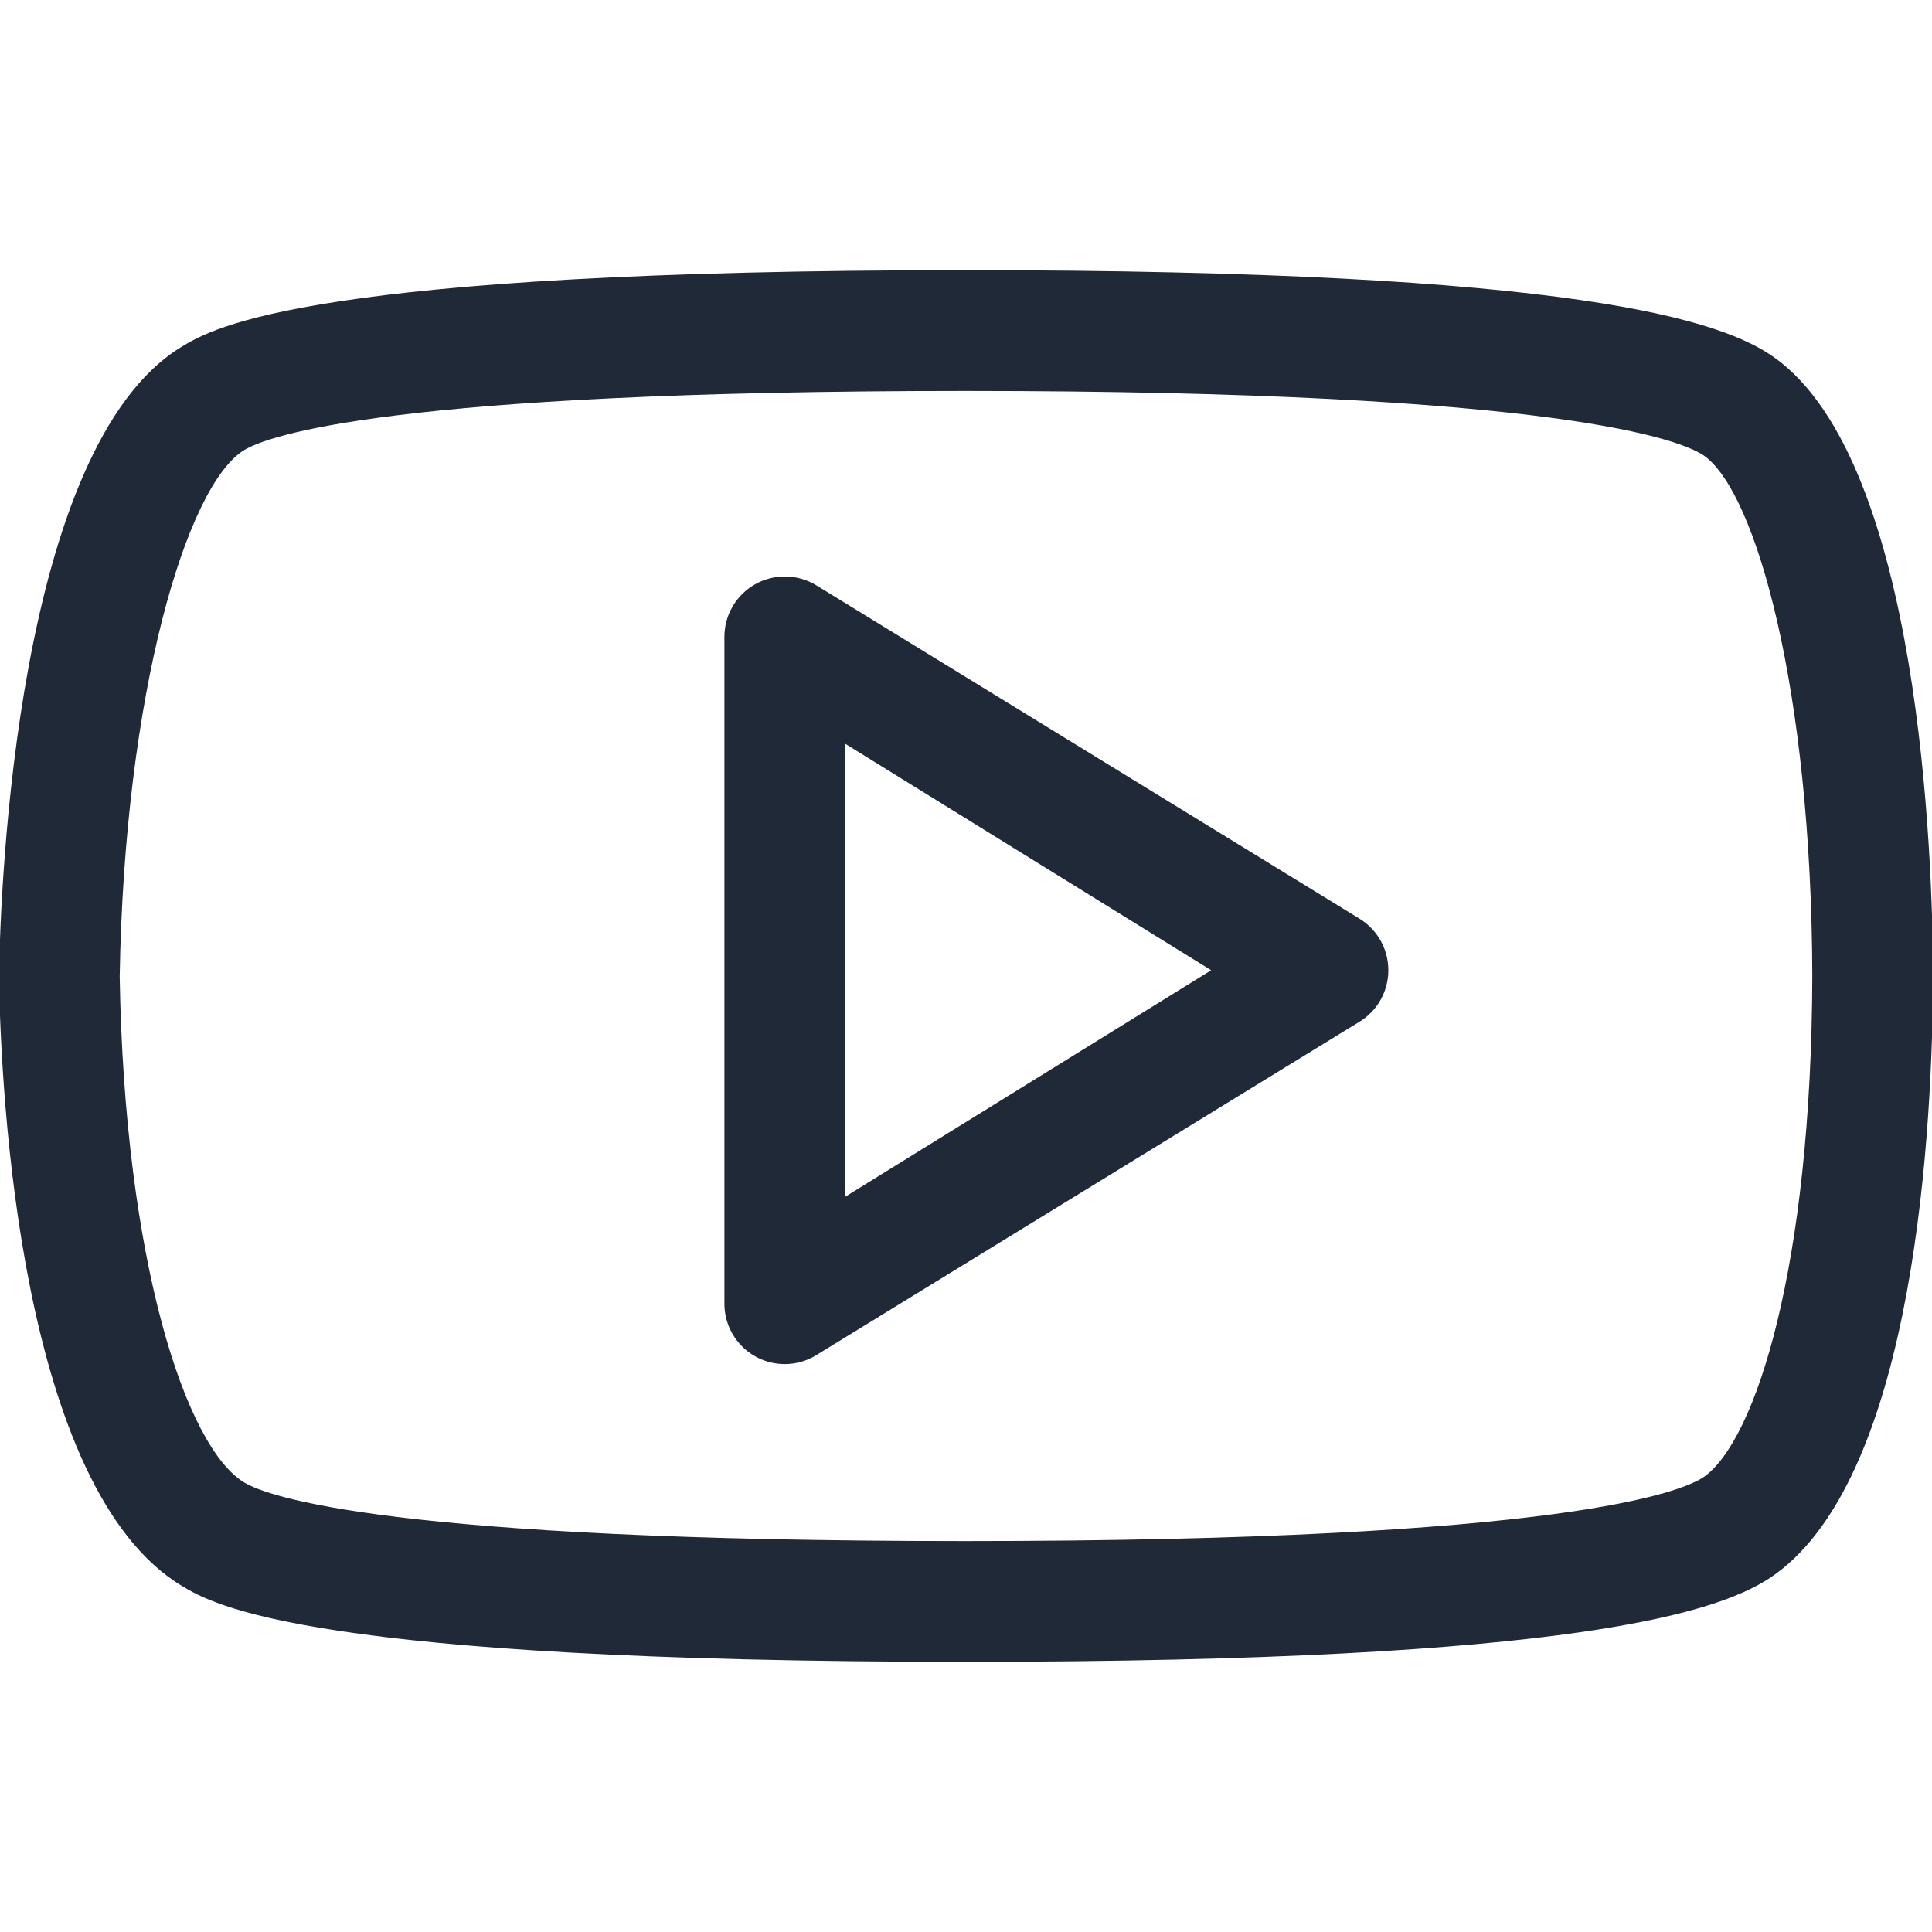<svg width="20" height="20" viewBox="0 0 20 20" fill="none" xmlns="http://www.w3.org/2000/svg">
<g clip-path="url(#clip0_119_5269)">
<g clip-path="url(#clip1_119_5269)">
<path d="M18.374 3.705C17.832 3.315 16.322 2.797 9.995 2.797C3.214 2.797 2.208 3.392 1.885 3.587C0.167 4.619 0.004 9.188 -0.011 10.115C0.01 11.339 0.208 15.41 1.884 16.418C2.206 16.612 3.207 17.203 9.995 17.203C16.326 17.203 17.834 16.688 18.374 16.299C19.838 15.246 20.006 11.618 20.011 10.099C20.007 8.878 19.879 4.789 18.374 3.705L18.374 3.705ZM17.644 15.285C17.426 15.442 16.175 15.953 9.995 15.953C4.019 15.953 2.765 15.489 2.529 15.347C1.925 14.985 1.289 13.064 1.239 10.111C1.288 7.166 1.934 5.016 2.53 4.658C2.767 4.515 4.026 4.047 9.995 4.047C16.17 4.047 17.424 4.562 17.644 4.72C18.179 5.105 18.752 7.135 18.761 10.103C18.752 13.117 18.175 14.902 17.644 15.285ZM14.07 9.508L8.447 6.057C8.352 6 8.244 5.969 8.133 5.968C8.022 5.966 7.913 5.994 7.817 6.048C7.72 6.103 7.64 6.182 7.584 6.278C7.528 6.373 7.499 6.482 7.499 6.593V13.496C7.499 13.662 7.565 13.82 7.682 13.938C7.799 14.055 7.958 14.121 8.124 14.121C8.237 14.121 8.349 14.09 8.446 14.031L14.07 10.579C14.258 10.466 14.372 10.263 14.372 10.044C14.372 9.825 14.258 9.621 14.07 9.508H14.07ZM8.749 12.389V7.699L12.538 10.044L8.749 12.389Z" fill="#1F2937"/>
</g>
</g>
<defs>
<clipPath id="clip0_119_5269">
<rect width="20" height="20" fill="white"/>
</clipPath>
<clipPath id="clip1_119_5269">
<rect width="20" height="20" fill="white"/>
</clipPath>
</defs>
</svg>
